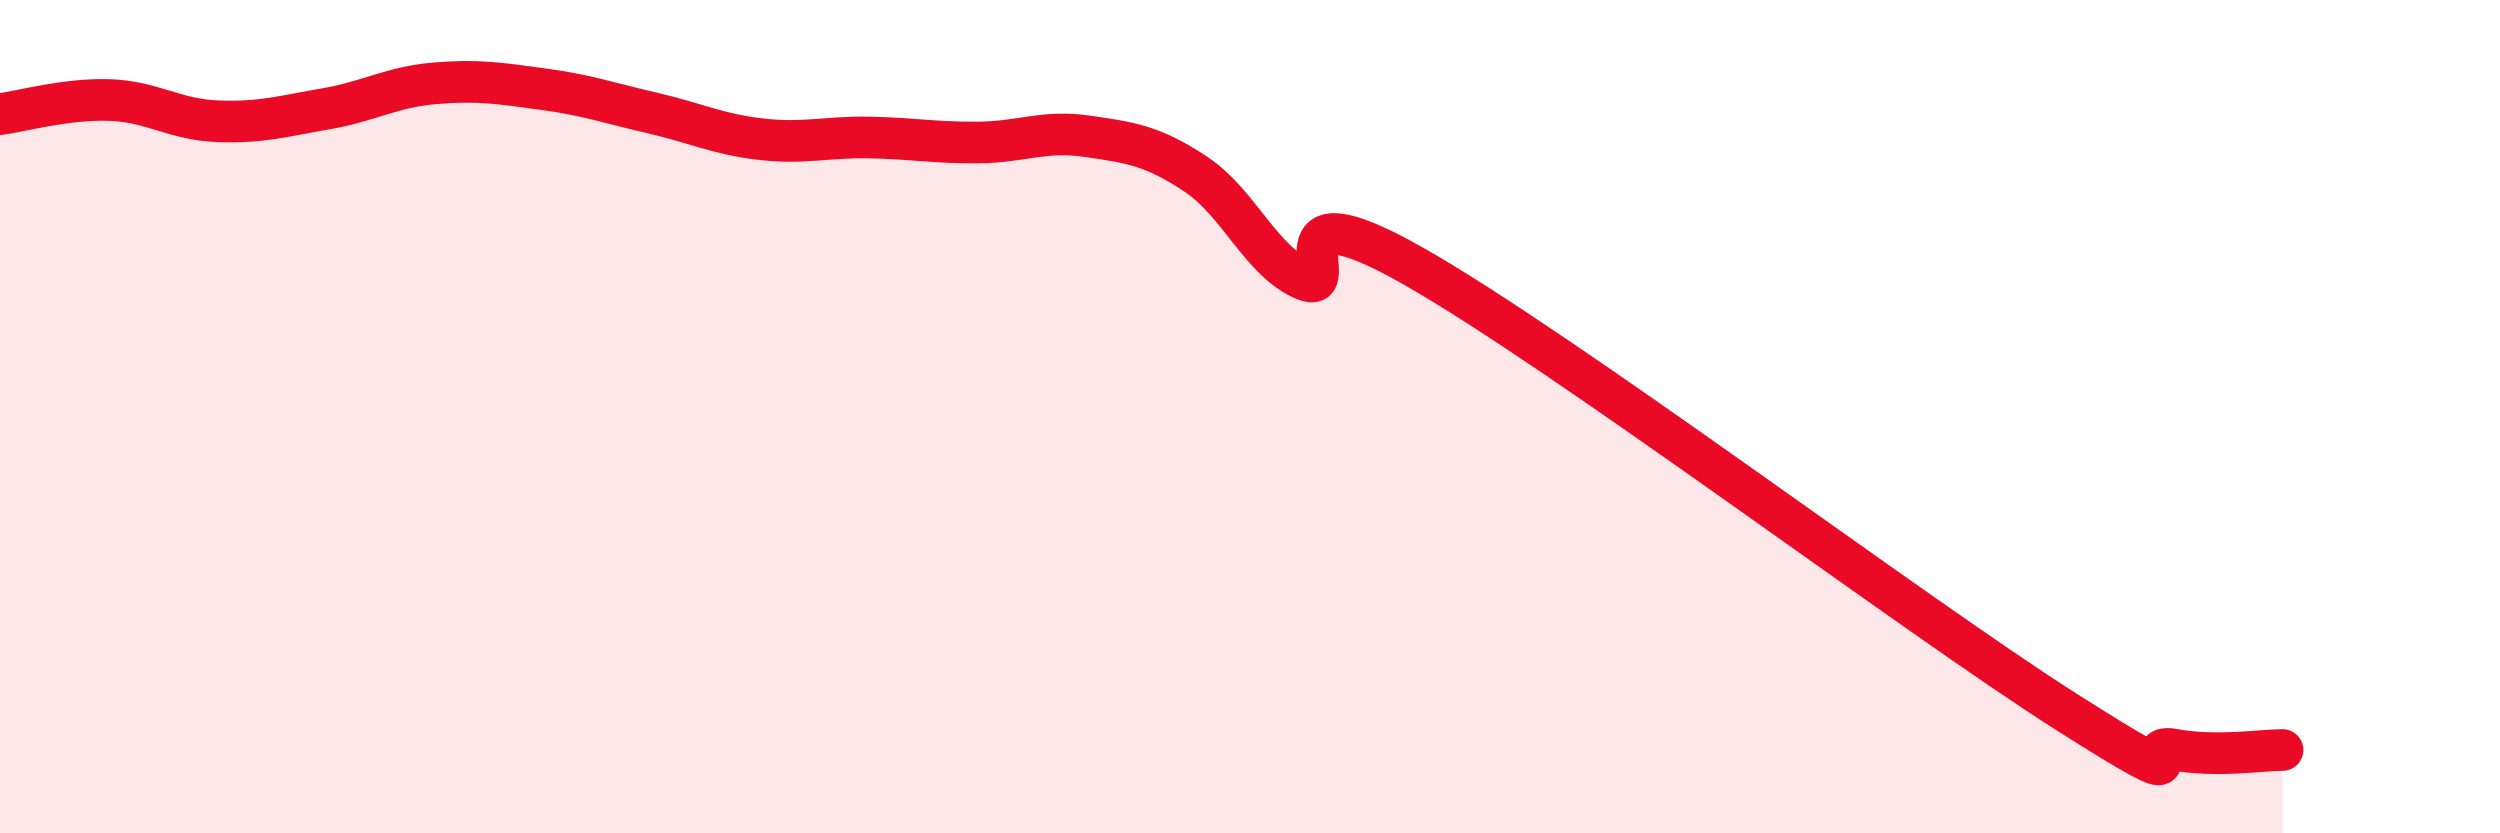 
    <svg width="60" height="20" viewBox="0 0 60 20" xmlns="http://www.w3.org/2000/svg">
      <path
        d="M 0,2.74 C 0.52,2.67 1.57,2.37 2.61,2.4 C 3.65,2.43 4.18,2.87 5.22,2.91 C 6.26,2.95 6.79,2.79 7.83,2.61 C 8.87,2.43 9.39,2.09 10.43,2 C 11.47,1.91 12,2 13.04,2.14 C 14.08,2.28 14.61,2.47 15.65,2.71 C 16.69,2.95 17.22,3.22 18.26,3.34 C 19.3,3.46 19.83,3.28 20.87,3.3 C 21.91,3.32 22.44,3.43 23.48,3.42 C 24.52,3.41 25.05,3.12 26.09,3.27 C 27.13,3.42 27.66,3.49 28.7,4.18 C 29.74,4.87 30.26,6.27 31.3,6.71 C 32.34,7.15 30.26,4.31 33.91,6.38 C 37.56,8.45 45.92,14.75 49.57,17.07 C 53.22,19.39 51.13,17.8 52.17,17.99 C 53.21,18.18 54.26,18 54.78,18L54.78 20L0 20Z"
        fill="#EB0A25"
        opacity="0.1"
        stroke-linecap="round"
        stroke-linejoin="round"
      />
      <path
        d="M 0,2.74 C 0.52,2.67 1.57,2.37 2.61,2.4 C 3.65,2.43 4.18,2.87 5.22,2.91 C 6.26,2.95 6.79,2.79 7.83,2.61 C 8.87,2.43 9.39,2.09 10.43,2 C 11.47,1.91 12,2 13.04,2.14 C 14.08,2.28 14.61,2.47 15.65,2.71 C 16.69,2.95 17.22,3.22 18.26,3.34 C 19.3,3.46 19.83,3.28 20.87,3.3 C 21.91,3.32 22.44,3.43 23.48,3.42 C 24.52,3.41 25.05,3.12 26.09,3.27 C 27.13,3.42 27.66,3.49 28.7,4.18 C 29.74,4.87 30.26,6.27 31.3,6.71 C 32.34,7.15 30.26,4.31 33.91,6.38 C 37.56,8.45 45.92,14.75 49.57,17.07 C 53.22,19.39 51.13,17.8 52.17,17.99 C 53.21,18.18 54.26,18 54.78,18"
        stroke="#EB0A25"
        stroke-width="1"
        fill="none"
        stroke-linecap="round"
        stroke-linejoin="round"
      />
    </svg>
  